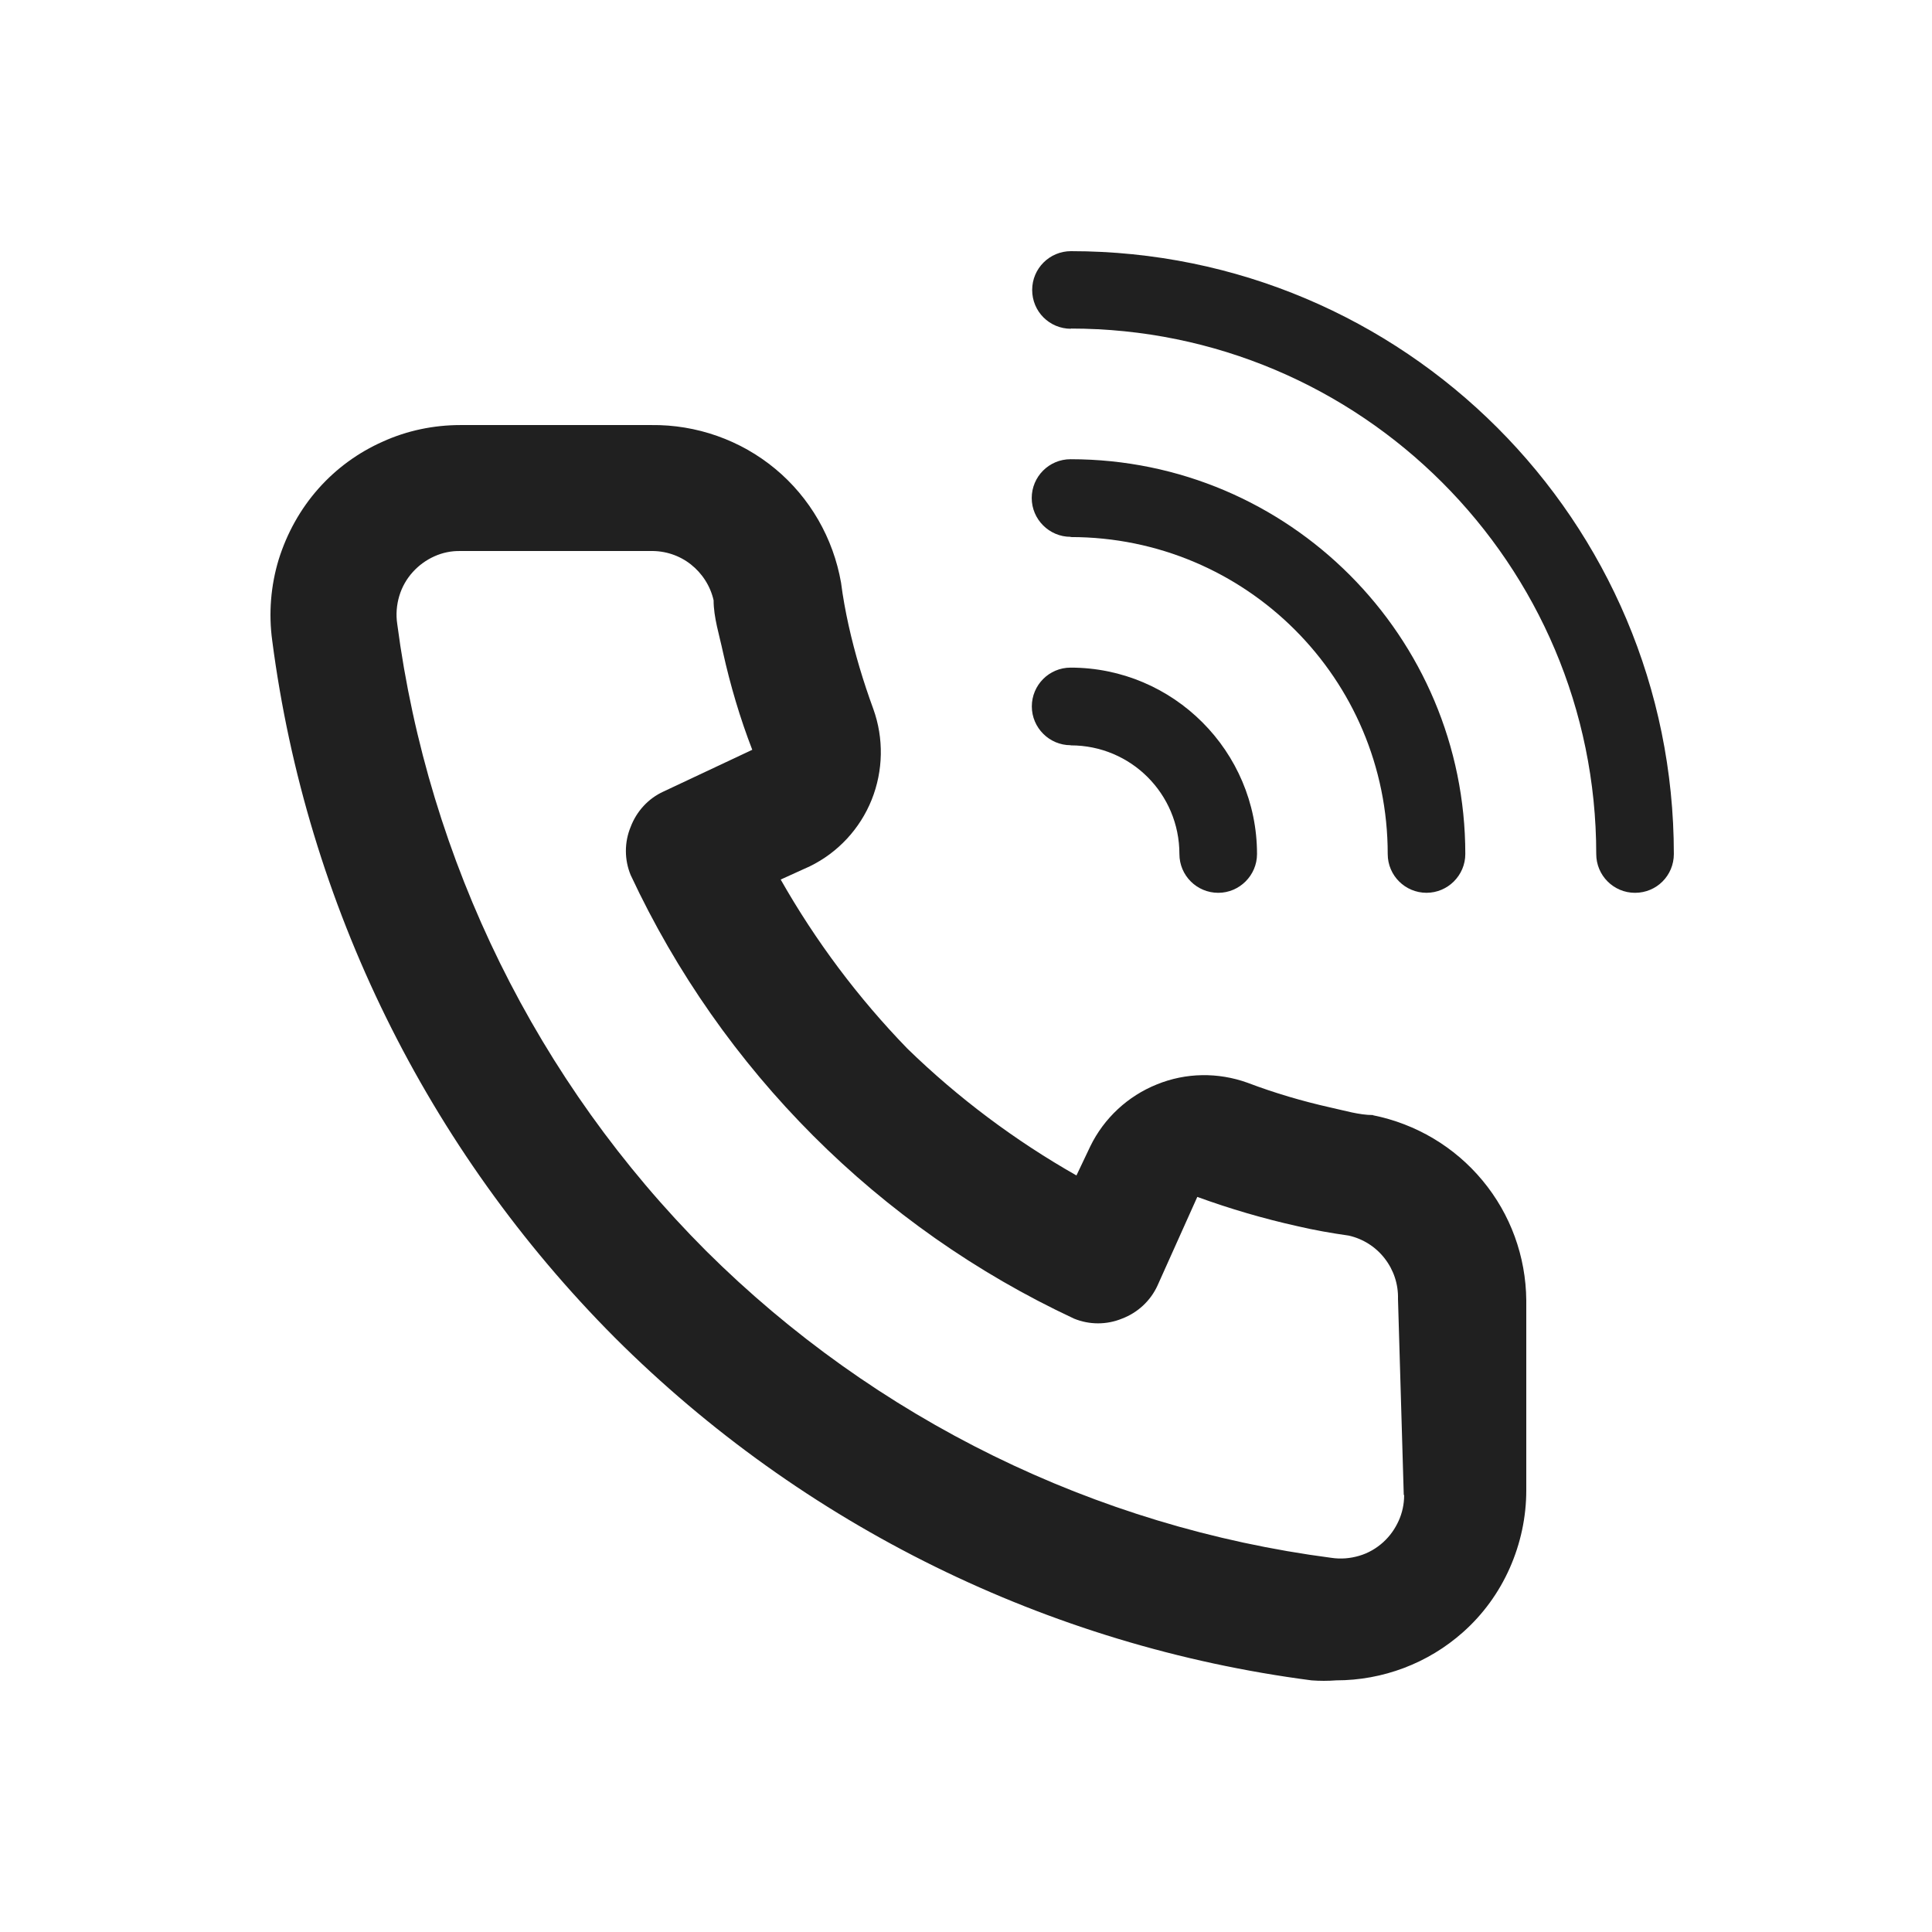 <svg width="100" height="100" viewBox="0 0 100 100" fill="none" xmlns="http://www.w3.org/2000/svg">
	<path d="M71.071 57.715C70.35 57.715 69.6 57.483 68.869 57.325C67.408 56.997 65.969 56.574 64.574 56.044C63.05 55.495 61.38 55.515 59.876 56.13C58.375 56.733 57.145 57.877 56.437 59.326L55.717 60.841C52.533 59.032 49.59 56.828 46.968 54.278C44.419 51.651 42.217 48.711 40.408 45.525L41.923 44.837C43.371 44.129 44.515 42.898 45.117 41.396C45.718 39.894 45.751 38.22 45.202 36.695C44.683 35.276 44.25 33.837 43.923 32.365C43.764 31.644 43.625 30.893 43.533 30.162C43.129 27.853 41.926 25.759 40.127 24.267C38.329 22.775 36.044 21.971 33.706 22.001H23.834C22.448 22.001 21.073 22.285 19.813 22.858C18.544 23.42 17.413 24.244 16.49 25.282C15.548 26.341 14.851 27.601 14.427 28.954C14.014 30.311 13.898 31.75 14.09 33.156C15.869 46.811 22.111 59.481 31.822 69.234C41.566 78.963 54.242 85.199 67.881 86.975C68.304 87.008 68.737 87.008 69.16 86.975C71.574 86.975 73.912 86.095 75.72 84.487C76.758 83.568 77.582 82.433 78.144 81.163C78.706 79.893 79 78.526 79 77.14V67.305C78.98 65.039 78.187 62.849 76.735 61.103C75.287 59.356 73.287 58.172 71.065 57.725L71.071 57.715ZM72.678 77.395C72.678 77.851 72.582 78.304 72.394 78.718C72.202 79.141 71.938 79.512 71.6 79.82C71.24 80.147 70.817 80.392 70.35 80.528C69.884 80.666 69.398 80.706 68.912 80.633C56.682 79.035 45.308 73.455 36.556 64.754C27.794 55.988 22.177 44.579 20.56 32.289C20.488 31.812 20.527 31.316 20.666 30.85C20.805 30.383 21.046 29.96 21.374 29.599C21.681 29.262 22.061 28.984 22.485 28.795C22.908 28.604 23.364 28.511 23.827 28.521H33.657C34.417 28.501 35.157 28.742 35.753 29.209C36.345 29.675 36.768 30.33 36.936 31.071C36.936 31.961 37.234 32.871 37.422 33.761C37.803 35.474 38.302 37.168 38.937 38.809L34.344 40.969C33.551 41.33 32.949 41.995 32.642 42.802C32.314 43.596 32.314 44.496 32.642 45.29C37.36 55.4 45.487 63.53 55.59 68.251C56.384 68.578 57.283 68.578 58.077 68.251C58.89 67.943 59.548 67.331 59.909 66.547L61.972 61.952C63.665 62.568 65.391 63.074 67.156 63.467C68.012 63.669 68.922 63.828 69.811 63.954C70.552 64.122 71.206 64.536 71.672 65.138C72.139 65.74 72.38 66.471 72.36 67.235L72.658 77.365L72.678 77.395Z" fill="#202020"/>
	<path fill-rule="evenodd" clip-rule="evenodd" d="M55.423 17.006C70.435 17.006 82.621 29.192 82.621 44.204C82.621 45.308 83.514 46.212 84.629 46.212C85.744 46.212 86.638 45.319 86.638 44.204C86.638 26.962 72.673 13 55.434 13C54.33 13 53.425 13.893 53.425 15.008C53.425 16.123 54.319 17.017 55.434 17.017L55.423 17.006ZM55.423 27.798C64.485 27.798 71.828 35.13 71.828 44.203C71.828 45.318 72.732 46.211 73.836 46.211C74.94 46.211 75.844 45.307 75.844 44.203C75.844 32.96 66.726 23.769 55.411 23.769C54.296 23.769 53.402 24.674 53.402 25.778C53.402 26.881 54.307 27.786 55.411 27.786L55.423 27.798ZM55.423 38.58C58.535 38.58 61.046 41.088 61.046 44.204C61.046 45.319 61.951 46.212 63.055 46.212C64.158 46.212 65.063 45.307 65.063 44.204C65.063 38.888 60.738 34.556 55.415 34.556C54.3 34.556 53.407 35.46 53.407 36.564C53.407 37.668 54.312 38.572 55.415 38.572L55.423 38.58Z" fill="#202020"/>
</svg>
